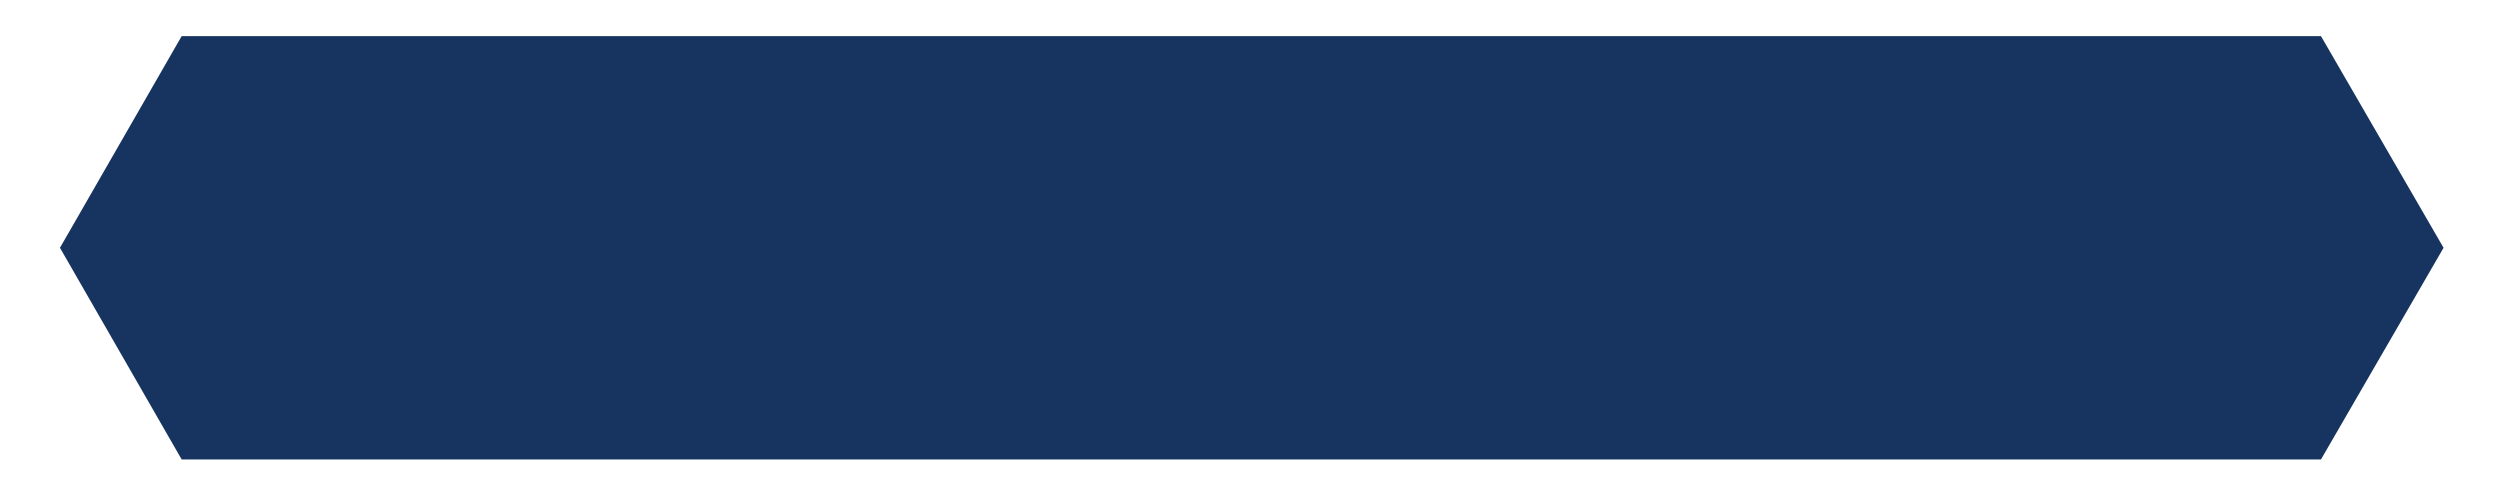<?xml version="1.0" encoding="UTF-8"?> <svg xmlns="http://www.w3.org/2000/svg" xmlns:xlink="http://www.w3.org/1999/xlink" version="1.1" id="Слой_1" x="0px" y="0px" viewBox="0 0 283.5 56.7" style="enable-background:new 0 0 283.5 56.7;" xml:space="preserve"> <style type="text/css"> .st0{fill:#16345F;} </style> <polygon class="st0" points="263.2,4.1 20.6,4.1 6.8,28.1 20.6,52.1 263.2,52.1 277.1,28.1 "></polygon> </svg> 